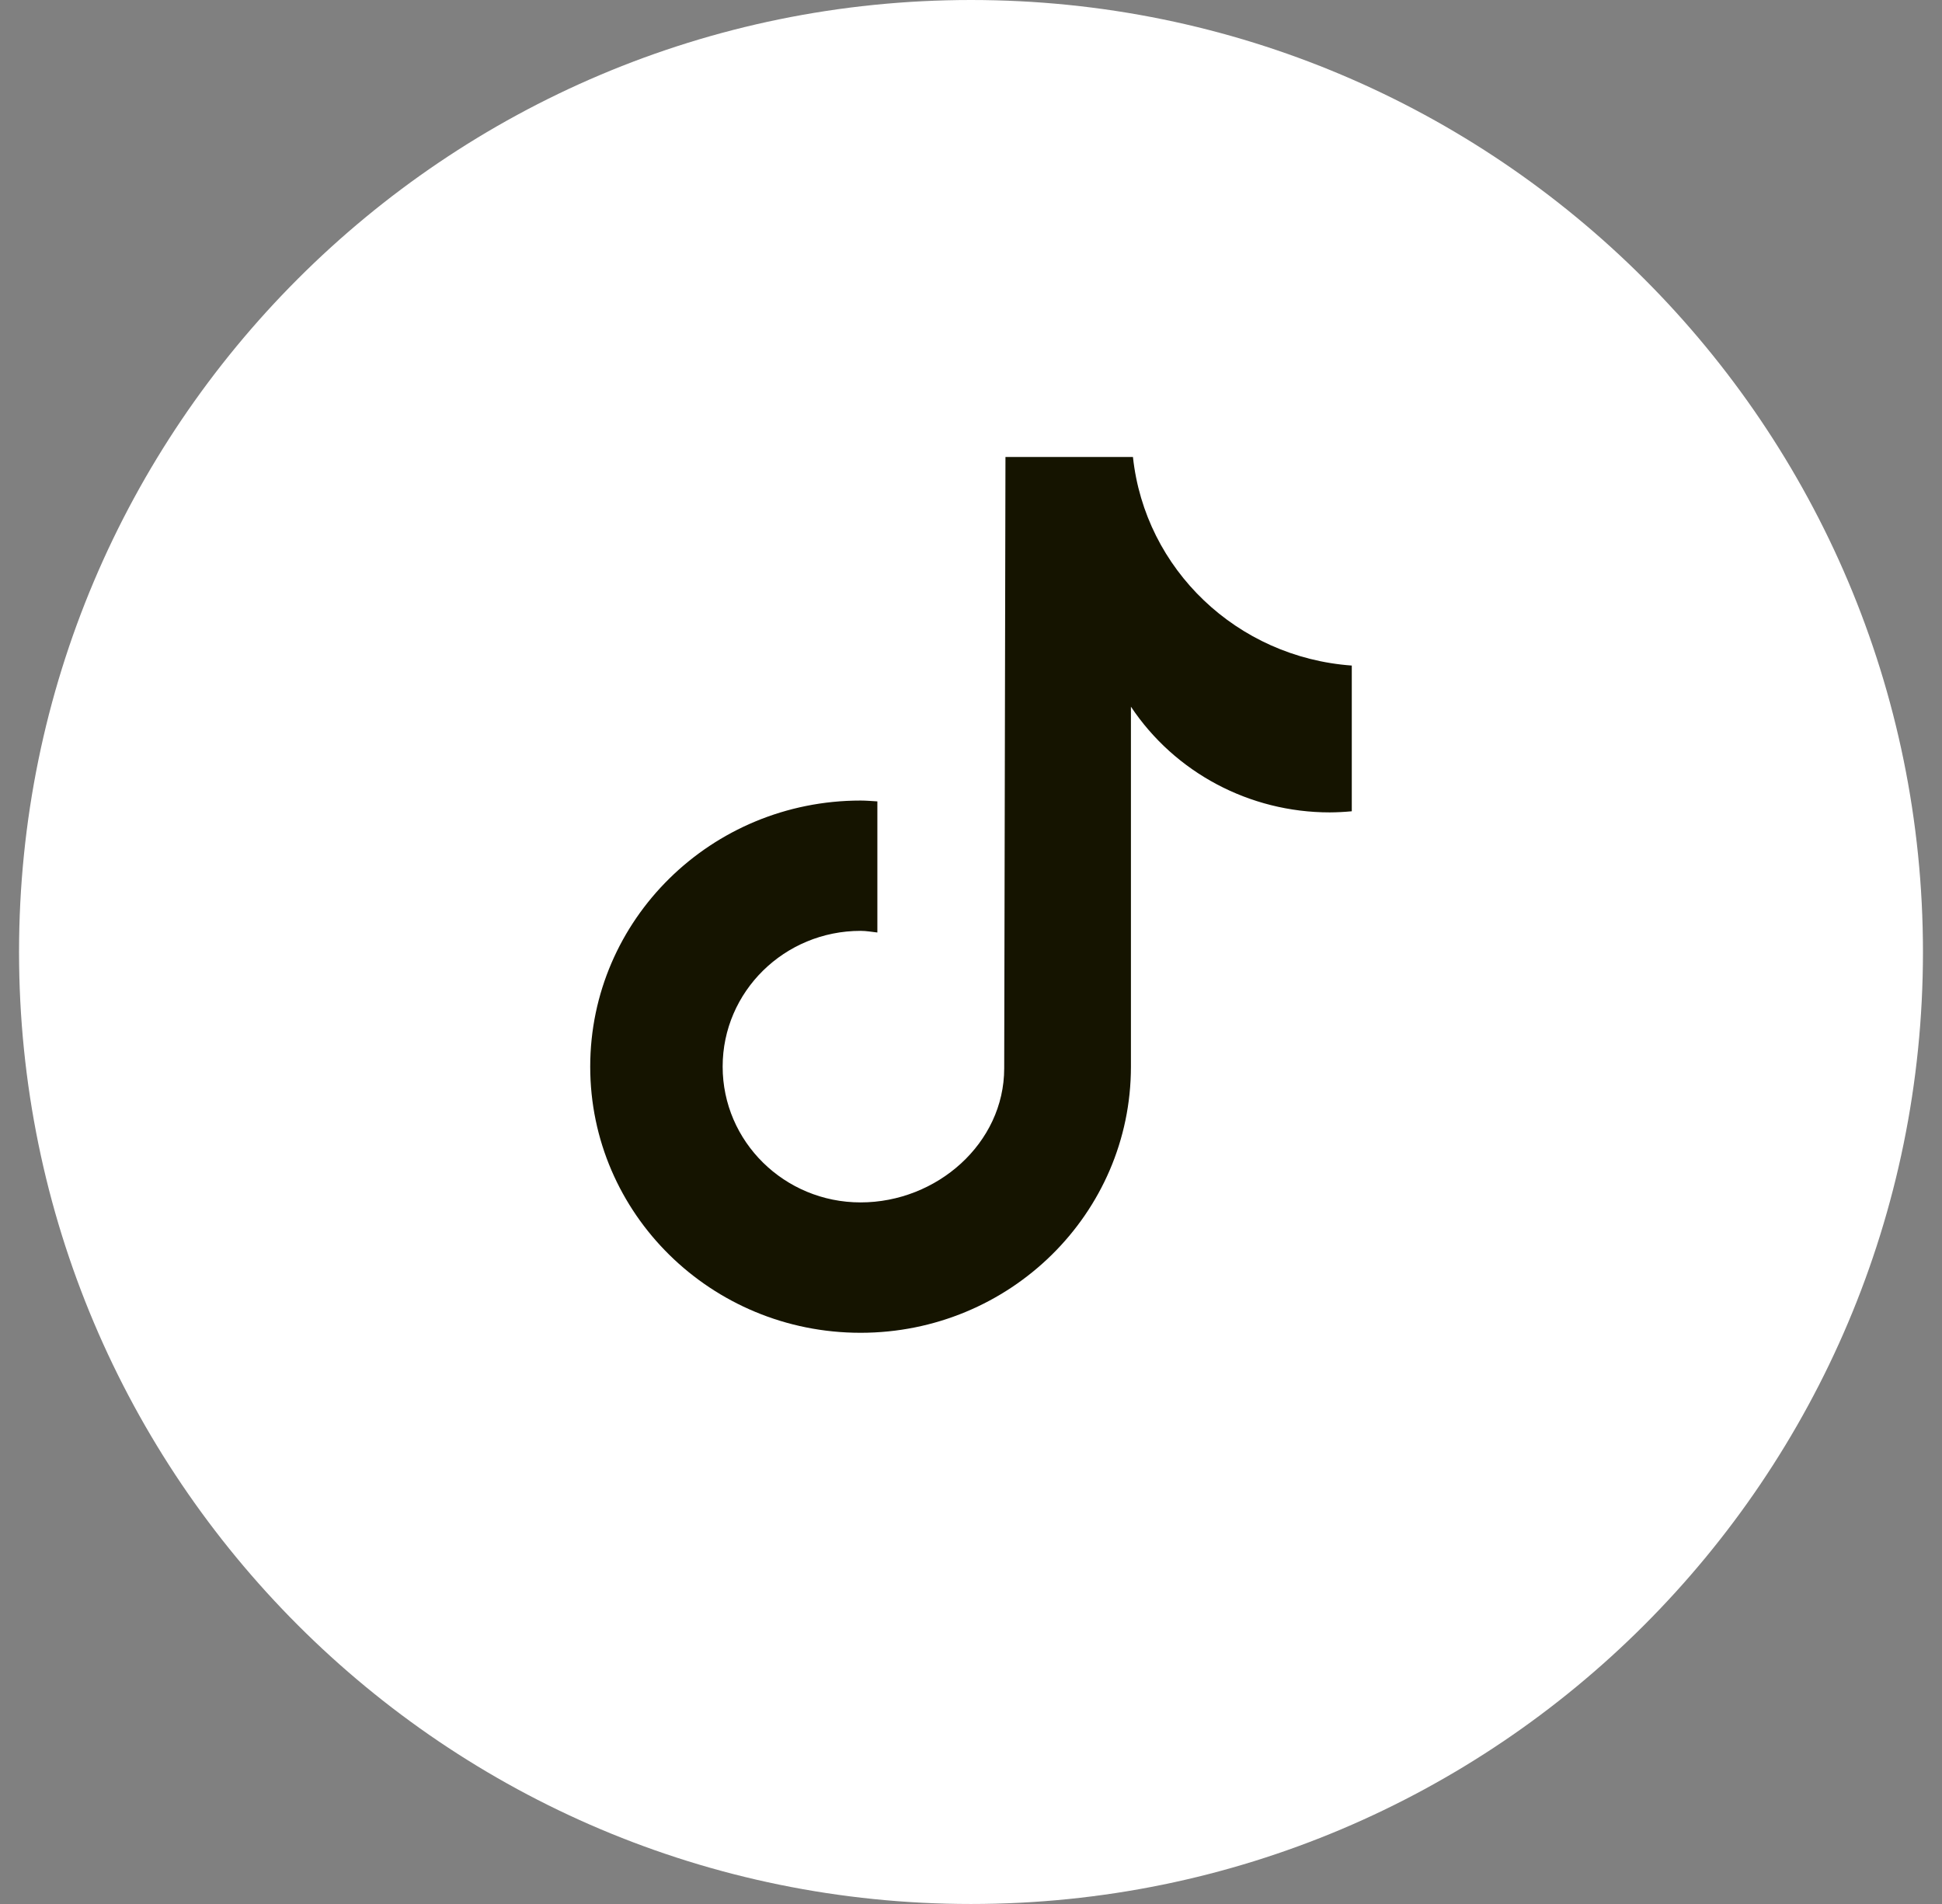 <svg width="51" height="50" viewBox="0 0 51 50" fill="none" xmlns="http://www.w3.org/2000/svg">
<rect x="0" y="0" width="51" height="50" fill="#808080" stroke="none"/>
<g id="TikTok">
<path id="back" fill-rule="evenodd" clip-rule="evenodd" d="M0.5 25C0.5 11.193 11.693 0 25.5 0C39.307 0 50.5 11.193 50.5 25C50.5 38.807 39.307 50 25.5 50C11.693 50 0.5 38.807 0.5 25Z" fill="white"/>
<path id="Vector" d="M35.496 21.305C35.304 21.323 35.112 21.333 34.921 21.334C32.817 21.334 30.854 20.291 29.7 18.558V28.012C29.7 31.871 26.521 35 22.599 35C18.676 35 15.5 31.872 15.5 28.012C15.5 24.151 18.678 21.023 22.601 21.023C22.75 21.023 22.895 21.037 23.041 21.045V24.488C22.895 24.472 22.751 24.445 22.601 24.445C20.599 24.445 18.978 26.041 18.978 28.01C18.978 29.98 20.601 31.576 22.601 31.576C24.603 31.576 26.372 30.024 26.372 28.054L26.405 12H29.753C30.069 14.954 32.489 17.262 35.5 17.478V21.305" fill="#151400"/>
</g>
</svg>
